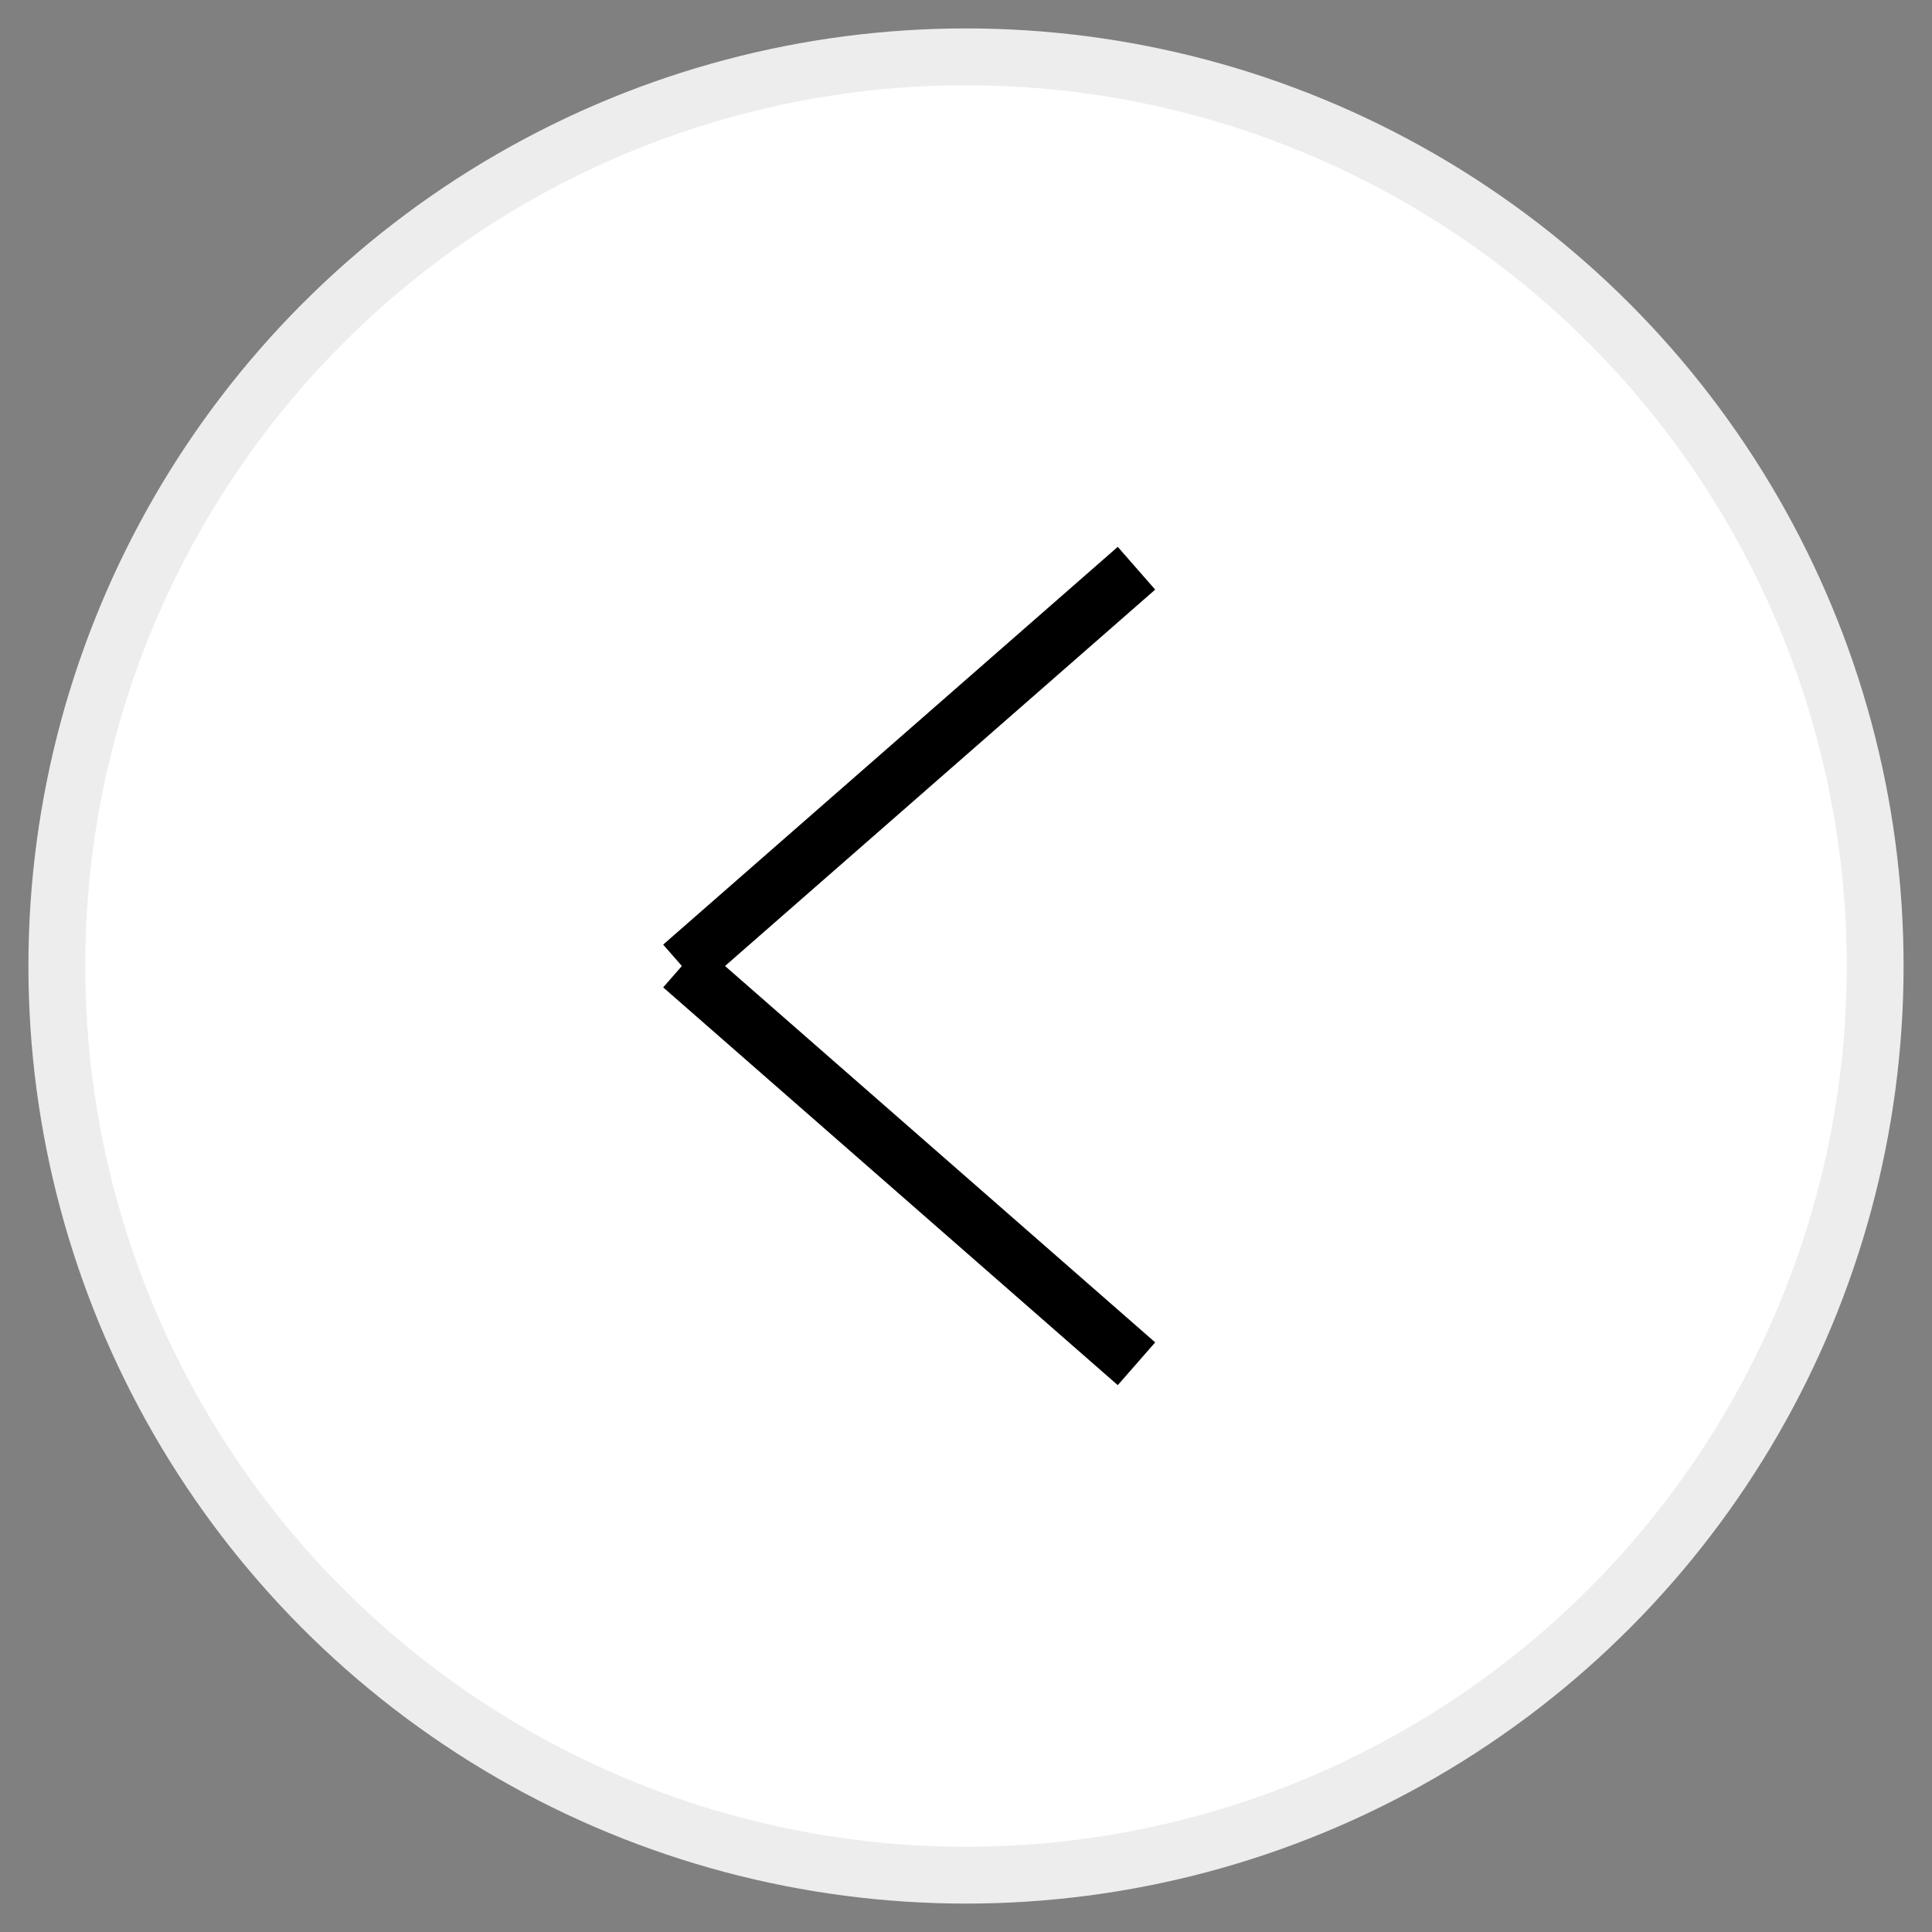 <svg width="34" height="34" xmlns="http://www.w3.org/2000/svg" style="vector-effect: non-scaling-stroke;" stroke="null" version="1.1">
 <rect width="100%" height="100%" fill="#808080" stroke="none"/>
 <g stroke="null" id="Layer_1">
  <title stroke="null">Layer 1</title>
  <ellipse stroke="#EDEDED" ry="16" rx="16" id="svg_1" cy="17" cx="17" fill="#fff"/>
  <line stroke="#000" y1="10" x1="20" id="svg_3" y2="17" x2="12" fill="none"/>
  <line id="svg_6" y2="24" x2="20" y1="17" x1="12" stroke="#000" fill="none"/>
 </g>
</svg>